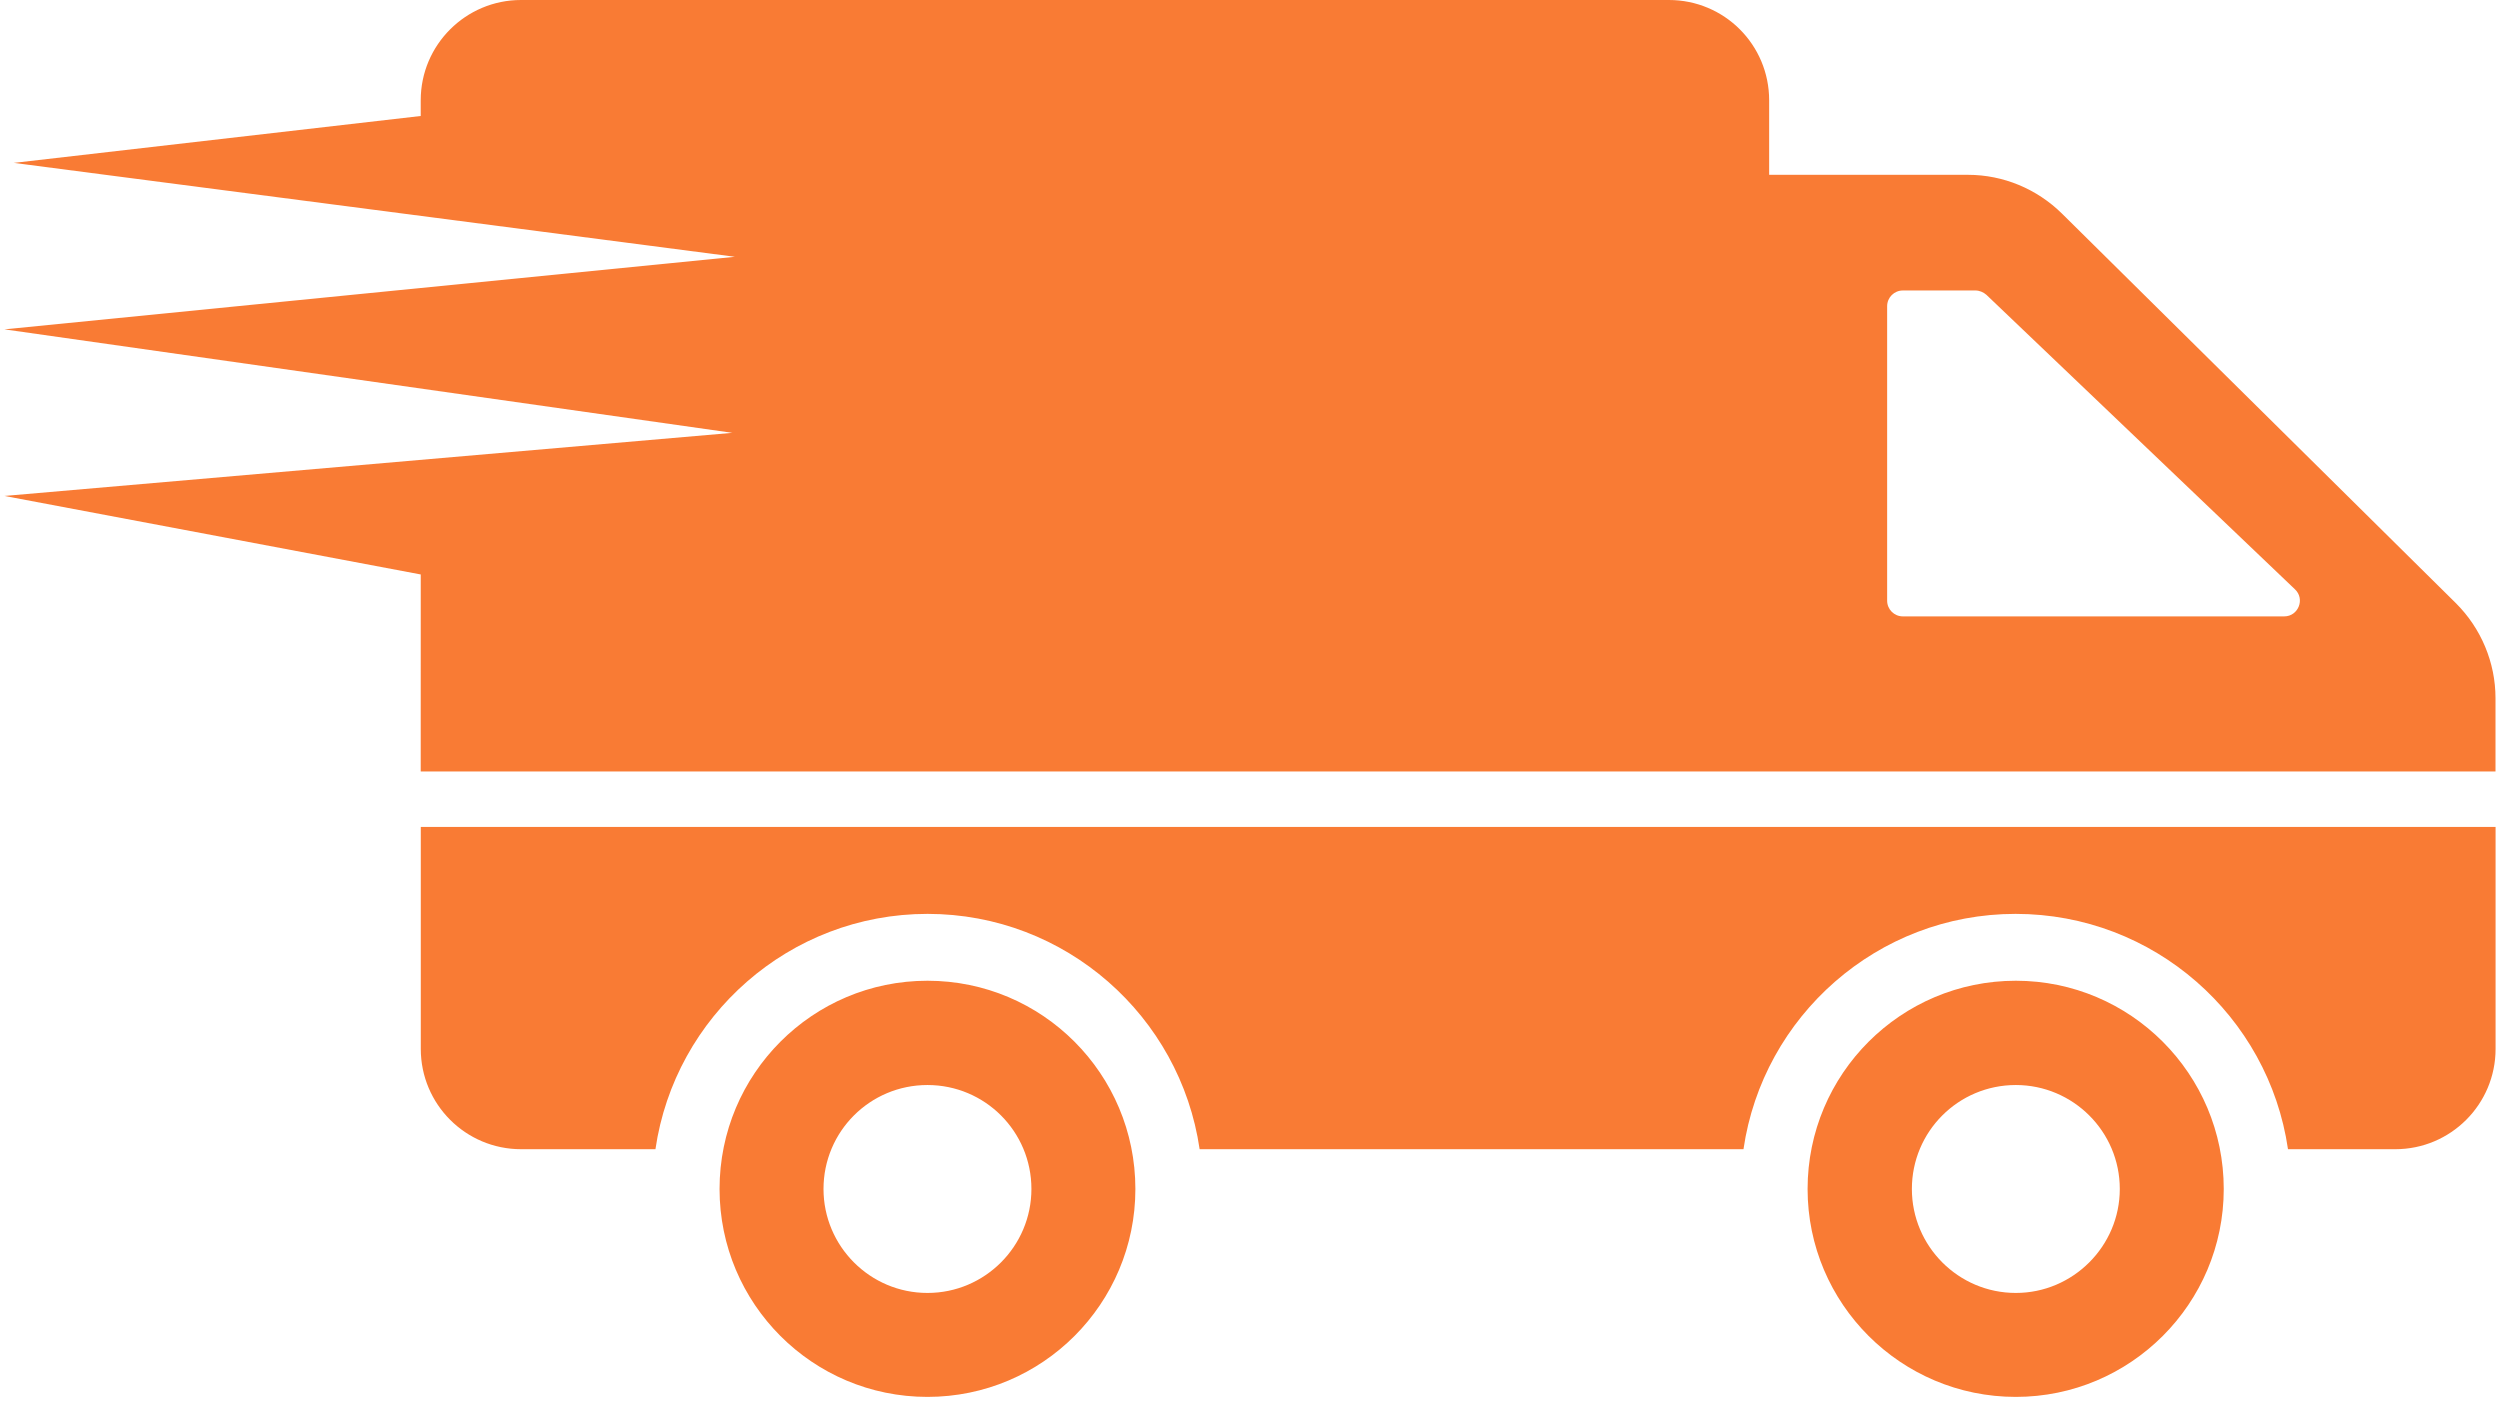 <?xml version="1.0" encoding="UTF-8"?> <svg xmlns="http://www.w3.org/2000/svg" width="471" height="264" viewBox="0 0 471 264" fill="none"> <path d="M174.735 184.771C153.071 184.771 135.564 202.341 135.564 224.005C135.564 245.605 153.071 263.176 174.735 263.176C196.399 263.176 213.906 245.605 213.906 224.005C213.905 202.341 196.399 184.771 174.735 184.771ZM174.735 243.591C163.903 243.591 155.149 234.773 155.149 224.004C155.149 213.173 163.903 204.418 174.735 204.418C185.567 204.418 194.32 213.173 194.32 224.004C194.32 234.773 185.567 243.591 174.735 243.591ZM470.166 155.792V197.618C470.166 208.052 461.708 216.51 451.273 216.51H431.058C427.406 191.446 405.805 172.175 379.733 172.175C353.725 172.175 332.123 191.446 328.471 216.51H226.01C222.357 191.446 200.756 172.175 174.747 172.175C148.738 172.175 127.138 191.446 123.486 216.51H98.169C87.735 216.51 79.277 208.052 79.277 197.618V155.792H470.166ZM379.784 184.771C358.12 184.771 340.55 202.341 340.55 224.005C340.55 245.605 358.121 263.176 379.784 263.176C401.384 263.176 418.954 245.605 418.954 224.005C418.954 202.341 401.384 184.771 379.784 184.771ZM379.784 243.591C368.951 243.591 360.198 234.773 360.198 224.004C360.198 213.173 368.951 204.418 379.784 204.418C390.552 204.418 399.369 213.173 399.369 224.004C399.369 234.773 390.552 243.591 379.784 243.591ZM462.722 113.671L388.475 40.241C383.751 35.581 377.391 32.936 370.778 32.936H333.308V18.892C333.308 8.439 324.869 0 314.416 0H98.156C87.765 0 79.264 8.44 79.264 18.892V21.852L2.597 30.688L138.448 48.379L0.833 62.049L137.963 81.546L0.833 93.436L79.269 108.229L79.263 145.348H470.153V131.556C470.153 124.817 467.445 118.395 462.722 113.671ZM430.353 116.127H358.498C356.861 116.127 355.538 114.805 355.538 113.167V57.686C355.538 56.048 356.861 54.726 358.498 54.726H372.164C372.919 54.726 373.675 55.041 374.242 55.545L432.369 111.026C434.32 112.852 432.997 116.127 430.353 116.127Z" fill="#F97B34"></path> </svg> 